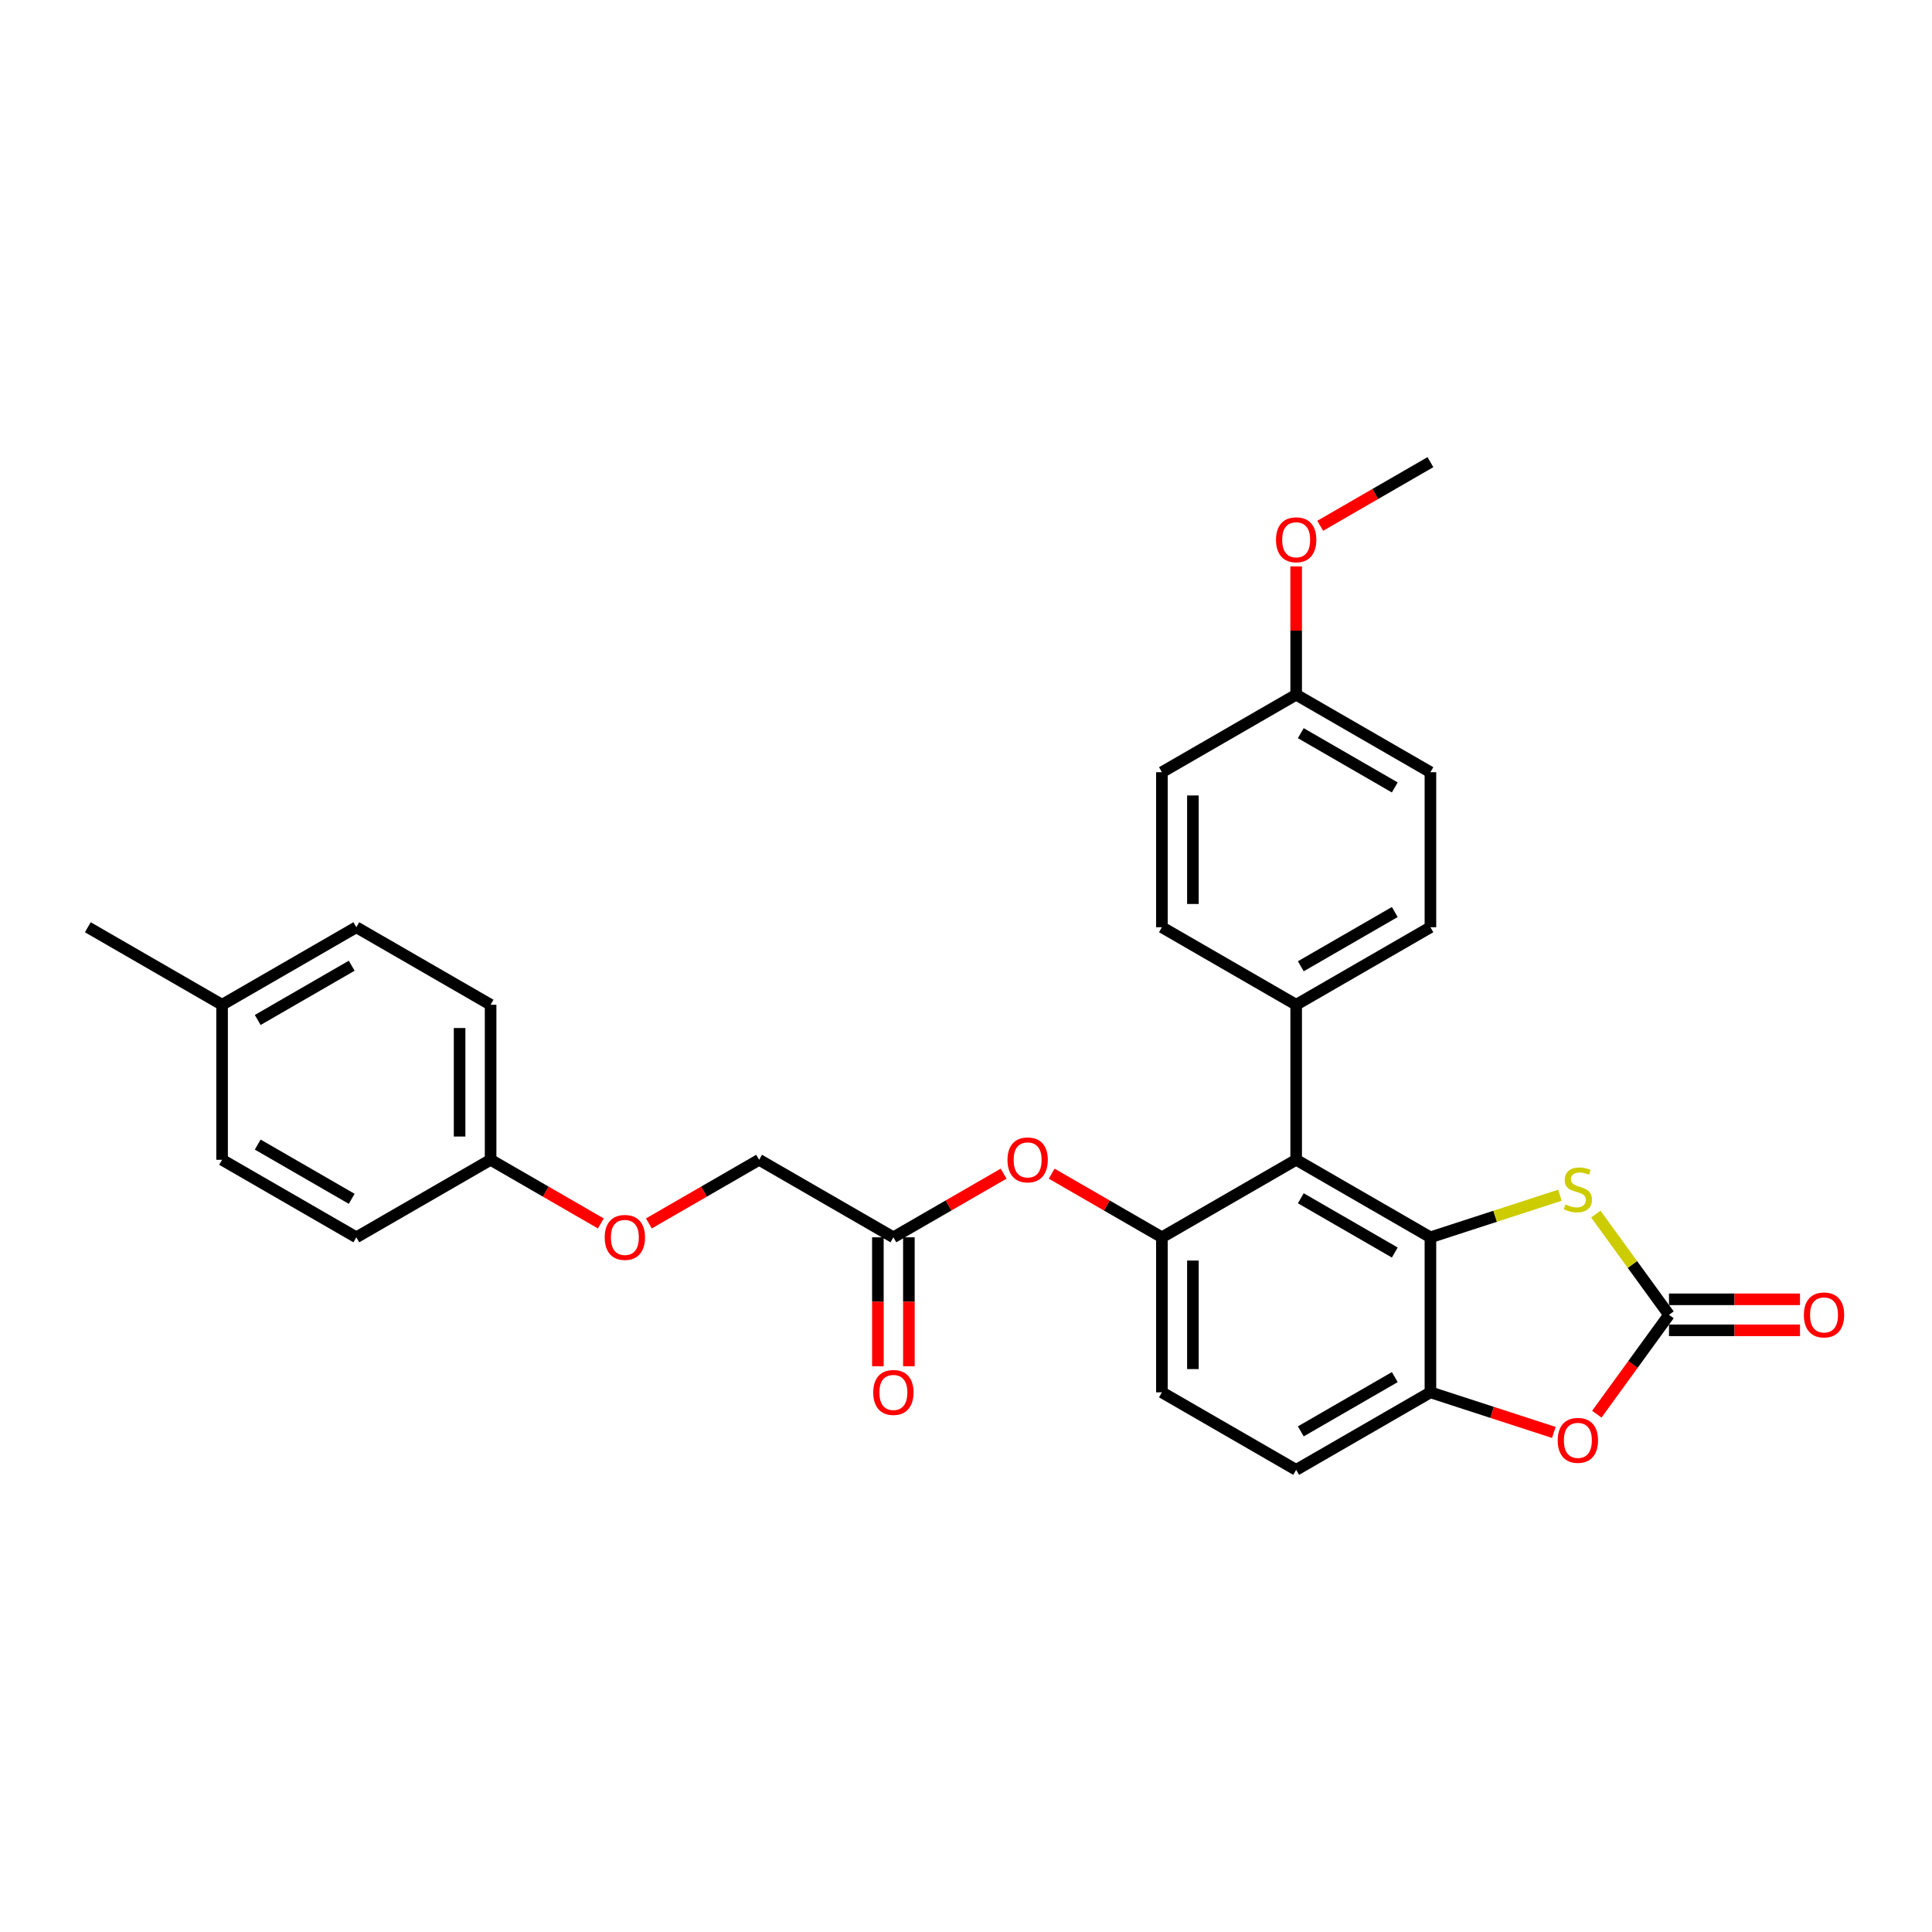 <?xml version='1.0' encoding='iso-8859-1'?>
<svg version='1.1' baseProfile='full'
              xmlns='http://www.w3.org/2000/svg'
                      xmlns:rdkit='http://www.rdkit.org/xml'
                      xmlns:xlink='http://www.w3.org/1999/xlink'
                  xml:space='preserve'
width='1000px' height='1000px' viewBox='0 0 1000 1000'>
<!-- END OF HEADER -->
<rect style='opacity:1.0;fill:#FFFFFF;stroke:none' width='1000' height='1000' x='0' y='0'> </rect>
<path class='bond-0' d='M 740.387,640.427 L 670.894,600.305' style='fill:none;fill-rule:evenodd;stroke:#000000;stroke-width:6px;stroke-linecap:butt;stroke-linejoin:miter;stroke-opacity:1' />
<path class='bond-0' d='M 721.939,648.307 L 673.294,620.222' style='fill:none;fill-rule:evenodd;stroke:#000000;stroke-width:6px;stroke-linecap:butt;stroke-linejoin:miter;stroke-opacity:1' />
<path class='bond-2' d='M 740.387,640.427 L 773.899,629.538' style='fill:none;fill-rule:evenodd;stroke:#000000;stroke-width:6px;stroke-linecap:butt;stroke-linejoin:miter;stroke-opacity:1' />
<path class='bond-2' d='M 773.899,629.538 L 807.411,618.649' style='fill:none;fill-rule:evenodd;stroke:#CCCC00;stroke-width:6px;stroke-linecap:butt;stroke-linejoin:miter;stroke-opacity:1' />
<path class='bond-4' d='M 740.387,640.427 L 740.387,720.671' style='fill:none;fill-rule:evenodd;stroke:#000000;stroke-width:6px;stroke-linecap:butt;stroke-linejoin:miter;stroke-opacity:1' />
<path class='bond-3' d='M 670.894,600.305 L 601.401,640.427' style='fill:none;fill-rule:evenodd;stroke:#000000;stroke-width:6px;stroke-linecap:butt;stroke-linejoin:miter;stroke-opacity:1' />
<path class='bond-8' d='M 670.894,600.305 L 670.894,520.061' style='fill:none;fill-rule:evenodd;stroke:#000000;stroke-width:6px;stroke-linecap:butt;stroke-linejoin:miter;stroke-opacity:1' />
<path class='bond-1' d='M 863.87,680.549 L 844.933,654.484' style='fill:none;fill-rule:evenodd;stroke:#000000;stroke-width:6px;stroke-linecap:butt;stroke-linejoin:miter;stroke-opacity:1' />
<path class='bond-1' d='M 844.933,654.484 L 825.996,628.42' style='fill:none;fill-rule:evenodd;stroke:#CCCC00;stroke-width:6px;stroke-linecap:butt;stroke-linejoin:miter;stroke-opacity:1' />
<path class='bond-9' d='M 863.87,688.573 L 897.773,688.573' style='fill:none;fill-rule:evenodd;stroke:#000000;stroke-width:6px;stroke-linecap:butt;stroke-linejoin:miter;stroke-opacity:1' />
<path class='bond-9' d='M 897.773,688.573 L 931.676,688.573' style='fill:none;fill-rule:evenodd;stroke:#FF0000;stroke-width:6px;stroke-linecap:butt;stroke-linejoin:miter;stroke-opacity:1' />
<path class='bond-9' d='M 863.87,672.524 L 897.773,672.524' style='fill:none;fill-rule:evenodd;stroke:#000000;stroke-width:6px;stroke-linecap:butt;stroke-linejoin:miter;stroke-opacity:1' />
<path class='bond-9' d='M 897.773,672.524 L 931.676,672.524' style='fill:none;fill-rule:evenodd;stroke:#FF0000;stroke-width:6px;stroke-linecap:butt;stroke-linejoin:miter;stroke-opacity:1' />
<path class='bond-29' d='M 863.87,680.549 L 845.19,706.26' style='fill:none;fill-rule:evenodd;stroke:#000000;stroke-width:6px;stroke-linecap:butt;stroke-linejoin:miter;stroke-opacity:1' />
<path class='bond-29' d='M 845.19,706.26 L 826.51,731.97' style='fill:none;fill-rule:evenodd;stroke:#FF0000;stroke-width:6px;stroke-linecap:butt;stroke-linejoin:miter;stroke-opacity:1' />
<path class='bond-6' d='M 601.401,640.427 L 572.873,623.956' style='fill:none;fill-rule:evenodd;stroke:#000000;stroke-width:6px;stroke-linecap:butt;stroke-linejoin:miter;stroke-opacity:1' />
<path class='bond-6' d='M 572.873,623.956 L 544.345,607.486' style='fill:none;fill-rule:evenodd;stroke:#FF0000;stroke-width:6px;stroke-linecap:butt;stroke-linejoin:miter;stroke-opacity:1' />
<path class='bond-30' d='M 601.401,640.427 L 601.401,720.671' style='fill:none;fill-rule:evenodd;stroke:#000000;stroke-width:6px;stroke-linecap:butt;stroke-linejoin:miter;stroke-opacity:1' />
<path class='bond-30' d='M 617.449,652.463 L 617.449,708.634' style='fill:none;fill-rule:evenodd;stroke:#000000;stroke-width:6px;stroke-linecap:butt;stroke-linejoin:miter;stroke-opacity:1' />
<path class='bond-5' d='M 740.387,720.671 L 772.327,731.048' style='fill:none;fill-rule:evenodd;stroke:#000000;stroke-width:6px;stroke-linecap:butt;stroke-linejoin:miter;stroke-opacity:1' />
<path class='bond-5' d='M 772.327,731.048 L 804.266,741.426' style='fill:none;fill-rule:evenodd;stroke:#FF0000;stroke-width:6px;stroke-linecap:butt;stroke-linejoin:miter;stroke-opacity:1' />
<path class='bond-11' d='M 740.387,720.671 L 670.894,760.793' style='fill:none;fill-rule:evenodd;stroke:#000000;stroke-width:6px;stroke-linecap:butt;stroke-linejoin:miter;stroke-opacity:1' />
<path class='bond-11' d='M 721.939,712.79 L 673.294,740.876' style='fill:none;fill-rule:evenodd;stroke:#000000;stroke-width:6px;stroke-linecap:butt;stroke-linejoin:miter;stroke-opacity:1' />
<path class='bond-7' d='M 519.47,607.486 L 490.942,623.956' style='fill:none;fill-rule:evenodd;stroke:#FF0000;stroke-width:6px;stroke-linecap:butt;stroke-linejoin:miter;stroke-opacity:1' />
<path class='bond-7' d='M 490.942,623.956 L 462.414,640.427' style='fill:none;fill-rule:evenodd;stroke:#000000;stroke-width:6px;stroke-linecap:butt;stroke-linejoin:miter;stroke-opacity:1' />
<path class='bond-12' d='M 454.39,640.427 L 454.39,673.8' style='fill:none;fill-rule:evenodd;stroke:#000000;stroke-width:6px;stroke-linecap:butt;stroke-linejoin:miter;stroke-opacity:1' />
<path class='bond-12' d='M 454.39,673.8 L 454.39,707.174' style='fill:none;fill-rule:evenodd;stroke:#FF0000;stroke-width:6px;stroke-linecap:butt;stroke-linejoin:miter;stroke-opacity:1' />
<path class='bond-12' d='M 470.439,640.427 L 470.439,673.8' style='fill:none;fill-rule:evenodd;stroke:#000000;stroke-width:6px;stroke-linecap:butt;stroke-linejoin:miter;stroke-opacity:1' />
<path class='bond-12' d='M 470.439,673.8 L 470.439,707.174' style='fill:none;fill-rule:evenodd;stroke:#FF0000;stroke-width:6px;stroke-linecap:butt;stroke-linejoin:miter;stroke-opacity:1' />
<path class='bond-16' d='M 462.414,640.427 L 392.921,600.305' style='fill:none;fill-rule:evenodd;stroke:#000000;stroke-width:6px;stroke-linecap:butt;stroke-linejoin:miter;stroke-opacity:1' />
<path class='bond-13' d='M 670.894,520.061 L 740.387,479.939' style='fill:none;fill-rule:evenodd;stroke:#000000;stroke-width:6px;stroke-linecap:butt;stroke-linejoin:miter;stroke-opacity:1' />
<path class='bond-13' d='M 673.294,500.144 L 721.939,472.059' style='fill:none;fill-rule:evenodd;stroke:#000000;stroke-width:6px;stroke-linecap:butt;stroke-linejoin:miter;stroke-opacity:1' />
<path class='bond-14' d='M 670.894,520.061 L 601.401,479.939' style='fill:none;fill-rule:evenodd;stroke:#000000;stroke-width:6px;stroke-linecap:butt;stroke-linejoin:miter;stroke-opacity:1' />
<path class='bond-10' d='M 601.401,720.671 L 670.894,760.793' style='fill:none;fill-rule:evenodd;stroke:#000000;stroke-width:6px;stroke-linecap:butt;stroke-linejoin:miter;stroke-opacity:1' />
<path class='bond-20' d='M 740.387,479.939 L 740.387,399.695' style='fill:none;fill-rule:evenodd;stroke:#000000;stroke-width:6px;stroke-linecap:butt;stroke-linejoin:miter;stroke-opacity:1' />
<path class='bond-19' d='M 601.401,479.939 L 601.401,399.695' style='fill:none;fill-rule:evenodd;stroke:#000000;stroke-width:6px;stroke-linecap:butt;stroke-linejoin:miter;stroke-opacity:1' />
<path class='bond-19' d='M 617.449,467.902 L 617.449,411.732' style='fill:none;fill-rule:evenodd;stroke:#000000;stroke-width:6px;stroke-linecap:butt;stroke-linejoin:miter;stroke-opacity:1' />
<path class='bond-15' d='M 335.865,633.246 L 364.393,616.775' style='fill:none;fill-rule:evenodd;stroke:#FF0000;stroke-width:6px;stroke-linecap:butt;stroke-linejoin:miter;stroke-opacity:1' />
<path class='bond-15' d='M 364.393,616.775 L 392.921,600.305' style='fill:none;fill-rule:evenodd;stroke:#000000;stroke-width:6px;stroke-linecap:butt;stroke-linejoin:miter;stroke-opacity:1' />
<path class='bond-17' d='M 310.99,633.246 L 282.462,616.775' style='fill:none;fill-rule:evenodd;stroke:#FF0000;stroke-width:6px;stroke-linecap:butt;stroke-linejoin:miter;stroke-opacity:1' />
<path class='bond-17' d='M 282.462,616.775 L 253.934,600.305' style='fill:none;fill-rule:evenodd;stroke:#000000;stroke-width:6px;stroke-linecap:butt;stroke-linejoin:miter;stroke-opacity:1' />
<path class='bond-22' d='M 253.934,600.305 L 184.441,640.427' style='fill:none;fill-rule:evenodd;stroke:#000000;stroke-width:6px;stroke-linecap:butt;stroke-linejoin:miter;stroke-opacity:1' />
<path class='bond-23' d='M 253.934,600.305 L 253.934,520.061' style='fill:none;fill-rule:evenodd;stroke:#000000;stroke-width:6px;stroke-linecap:butt;stroke-linejoin:miter;stroke-opacity:1' />
<path class='bond-23' d='M 237.886,588.268 L 237.886,532.098' style='fill:none;fill-rule:evenodd;stroke:#000000;stroke-width:6px;stroke-linecap:butt;stroke-linejoin:miter;stroke-opacity:1' />
<path class='bond-18' d='M 670.894,359.573 L 601.401,399.695' style='fill:none;fill-rule:evenodd;stroke:#000000;stroke-width:6px;stroke-linecap:butt;stroke-linejoin:miter;stroke-opacity:1' />
<path class='bond-26' d='M 670.894,359.573 L 670.894,326.376' style='fill:none;fill-rule:evenodd;stroke:#000000;stroke-width:6px;stroke-linecap:butt;stroke-linejoin:miter;stroke-opacity:1' />
<path class='bond-26' d='M 670.894,326.376 L 670.894,293.179' style='fill:none;fill-rule:evenodd;stroke:#FF0000;stroke-width:6px;stroke-linecap:butt;stroke-linejoin:miter;stroke-opacity:1' />
<path class='bond-31' d='M 670.894,359.573 L 740.387,399.695' style='fill:none;fill-rule:evenodd;stroke:#000000;stroke-width:6px;stroke-linecap:butt;stroke-linejoin:miter;stroke-opacity:1' />
<path class='bond-31' d='M 673.294,379.49 L 721.939,407.575' style='fill:none;fill-rule:evenodd;stroke:#000000;stroke-width:6px;stroke-linecap:butt;stroke-linejoin:miter;stroke-opacity:1' />
<path class='bond-21' d='M 114.948,520.061 L 184.441,479.939' style='fill:none;fill-rule:evenodd;stroke:#000000;stroke-width:6px;stroke-linecap:butt;stroke-linejoin:miter;stroke-opacity:1' />
<path class='bond-21' d='M 133.396,527.941 L 182.041,499.856' style='fill:none;fill-rule:evenodd;stroke:#000000;stroke-width:6px;stroke-linecap:butt;stroke-linejoin:miter;stroke-opacity:1' />
<path class='bond-27' d='M 114.948,520.061 L 45.455,479.939' style='fill:none;fill-rule:evenodd;stroke:#000000;stroke-width:6px;stroke-linecap:butt;stroke-linejoin:miter;stroke-opacity:1' />
<path class='bond-32' d='M 114.948,520.061 L 114.948,600.305' style='fill:none;fill-rule:evenodd;stroke:#000000;stroke-width:6px;stroke-linecap:butt;stroke-linejoin:miter;stroke-opacity:1' />
<path class='bond-25' d='M 184.441,640.427 L 114.948,600.305' style='fill:none;fill-rule:evenodd;stroke:#000000;stroke-width:6px;stroke-linecap:butt;stroke-linejoin:miter;stroke-opacity:1' />
<path class='bond-25' d='M 182.041,620.51 L 133.396,592.425' style='fill:none;fill-rule:evenodd;stroke:#000000;stroke-width:6px;stroke-linecap:butt;stroke-linejoin:miter;stroke-opacity:1' />
<path class='bond-24' d='M 253.934,520.061 L 184.441,479.939' style='fill:none;fill-rule:evenodd;stroke:#000000;stroke-width:6px;stroke-linecap:butt;stroke-linejoin:miter;stroke-opacity:1' />
<path class='bond-28' d='M 683.332,272.148 L 711.859,255.678' style='fill:none;fill-rule:evenodd;stroke:#FF0000;stroke-width:6px;stroke-linecap:butt;stroke-linejoin:miter;stroke-opacity:1' />
<path class='bond-28' d='M 711.859,255.678 L 740.387,239.207' style='fill:none;fill-rule:evenodd;stroke:#000000;stroke-width:6px;stroke-linecap:butt;stroke-linejoin:miter;stroke-opacity:1' />
<path  class='atom-3' d='M 810.284 623.43
Q 810.541 623.526, 811.6 623.975
Q 812.659 624.425, 813.815 624.714
Q 815.002 624.97, 816.158 624.97
Q 818.309 624.97, 819.56 623.943
Q 820.812 622.884, 820.812 621.055
Q 820.812 619.803, 820.17 619.032
Q 819.56 618.262, 818.597 617.845
Q 817.634 617.428, 816.03 616.946
Q 814.007 616.336, 812.788 615.758
Q 811.6 615.181, 810.734 613.961
Q 809.899 612.741, 809.899 610.687
Q 809.899 607.83, 811.825 606.065
Q 813.783 604.3, 817.634 604.3
Q 820.266 604.3, 823.252 605.551
L 822.513 608.023
Q 819.785 606.9, 817.731 606.9
Q 815.516 606.9, 814.296 607.83
Q 813.077 608.729, 813.109 610.302
Q 813.109 611.522, 813.719 612.26
Q 814.361 612.998, 815.259 613.415
Q 816.19 613.833, 817.731 614.314
Q 819.785 614.956, 821.005 615.598
Q 822.224 616.24, 823.091 617.556
Q 823.99 618.84, 823.99 621.055
Q 823.99 624.2, 821.871 625.901
Q 819.785 627.57, 816.286 627.57
Q 814.264 627.57, 812.724 627.121
Q 811.215 626.704, 809.418 625.966
L 810.284 623.43
' fill='#CCCC00'/>
<path  class='atom-6' d='M 806.272 745.532
Q 806.272 740.075, 808.968 737.026
Q 811.664 733.977, 816.704 733.977
Q 821.743 733.977, 824.439 737.026
Q 827.135 740.075, 827.135 745.532
Q 827.135 751.052, 824.407 754.198
Q 821.679 757.311, 816.704 757.311
Q 811.696 757.311, 808.968 754.198
Q 806.272 751.085, 806.272 745.532
M 816.704 754.744
Q 820.17 754.744, 822.032 752.433
Q 823.926 750.09, 823.926 745.532
Q 823.926 741.07, 822.032 738.823
Q 820.17 736.544, 816.704 736.544
Q 813.237 736.544, 811.343 738.791
Q 809.482 741.038, 809.482 745.532
Q 809.482 750.122, 811.343 752.433
Q 813.237 754.744, 816.704 754.744
' fill='#FF0000'/>
<path  class='atom-7' d='M 521.476 600.369
Q 521.476 594.912, 524.172 591.863
Q 526.868 588.814, 531.907 588.814
Q 536.947 588.814, 539.643 591.863
Q 542.339 594.912, 542.339 600.369
Q 542.339 605.89, 539.611 609.035
Q 536.883 612.149, 531.907 612.149
Q 526.9 612.149, 524.172 609.035
Q 521.476 605.922, 521.476 600.369
M 531.907 609.581
Q 535.374 609.581, 537.236 607.27
Q 539.129 604.927, 539.129 600.369
Q 539.129 595.908, 537.236 593.661
Q 535.374 591.382, 531.907 591.382
Q 528.441 591.382, 526.547 593.629
Q 524.685 595.875, 524.685 600.369
Q 524.685 604.959, 526.547 607.27
Q 528.441 609.581, 531.907 609.581
' fill='#FF0000'/>
<path  class='atom-10' d='M 933.682 680.613
Q 933.682 675.156, 936.378 672.107
Q 939.074 669.058, 944.114 669.058
Q 949.153 669.058, 951.849 672.107
Q 954.545 675.156, 954.545 680.613
Q 954.545 686.134, 951.817 689.279
Q 949.089 692.393, 944.114 692.393
Q 939.107 692.393, 936.378 689.279
Q 933.682 686.166, 933.682 680.613
M 944.114 689.825
Q 947.58 689.825, 949.442 687.514
Q 951.336 685.171, 951.336 680.613
Q 951.336 676.151, 949.442 673.905
Q 947.58 671.626, 944.114 671.626
Q 940.647 671.626, 938.753 673.872
Q 936.892 676.119, 936.892 680.613
Q 936.892 685.203, 938.753 687.514
Q 940.647 689.825, 944.114 689.825
' fill='#FF0000'/>
<path  class='atom-13' d='M 451.982 720.735
Q 451.982 715.278, 454.679 712.229
Q 457.375 709.18, 462.414 709.18
Q 467.453 709.18, 470.15 712.229
Q 472.846 715.278, 472.846 720.735
Q 472.846 726.256, 470.118 729.401
Q 467.389 732.515, 462.414 732.515
Q 457.407 732.515, 454.679 729.401
Q 451.982 726.288, 451.982 720.735
M 462.414 729.947
Q 465.881 729.947, 467.742 727.636
Q 469.636 725.293, 469.636 720.735
Q 469.636 716.273, 467.742 714.027
Q 465.881 711.748, 462.414 711.748
Q 458.948 711.748, 457.054 713.994
Q 455.192 716.241, 455.192 720.735
Q 455.192 725.325, 457.054 727.636
Q 458.948 729.947, 462.414 729.947
' fill='#FF0000'/>
<path  class='atom-16' d='M 312.996 640.491
Q 312.996 635.034, 315.692 631.985
Q 318.388 628.936, 323.428 628.936
Q 328.467 628.936, 331.163 631.985
Q 333.859 635.034, 333.859 640.491
Q 333.859 646.012, 331.131 649.157
Q 328.403 652.271, 323.428 652.271
Q 318.42 652.271, 315.692 649.157
Q 312.996 646.044, 312.996 640.491
M 323.428 649.703
Q 326.894 649.703, 328.756 647.392
Q 330.65 645.049, 330.65 640.491
Q 330.65 636.029, 328.756 633.783
Q 326.894 631.504, 323.428 631.504
Q 319.961 631.504, 318.067 633.751
Q 316.206 635.997, 316.206 640.491
Q 316.206 645.081, 318.067 647.392
Q 319.961 649.703, 323.428 649.703
' fill='#FF0000'/>
<path  class='atom-27' d='M 660.462 279.393
Q 660.462 273.937, 663.158 270.888
Q 665.855 267.838, 670.894 267.838
Q 675.933 267.838, 678.629 270.888
Q 681.326 273.937, 681.326 279.393
Q 681.326 284.914, 678.597 288.06
Q 675.869 291.173, 670.894 291.173
Q 665.887 291.173, 663.158 288.06
Q 660.462 284.946, 660.462 279.393
M 670.894 288.605
Q 674.36 288.605, 676.222 286.294
Q 678.116 283.951, 678.116 279.393
Q 678.116 274.932, 676.222 272.685
Q 674.36 270.406, 670.894 270.406
Q 667.427 270.406, 665.534 272.653
Q 663.672 274.9, 663.672 279.393
Q 663.672 283.983, 665.534 286.294
Q 667.427 288.605, 670.894 288.605
' fill='#FF0000'/>
</svg>
